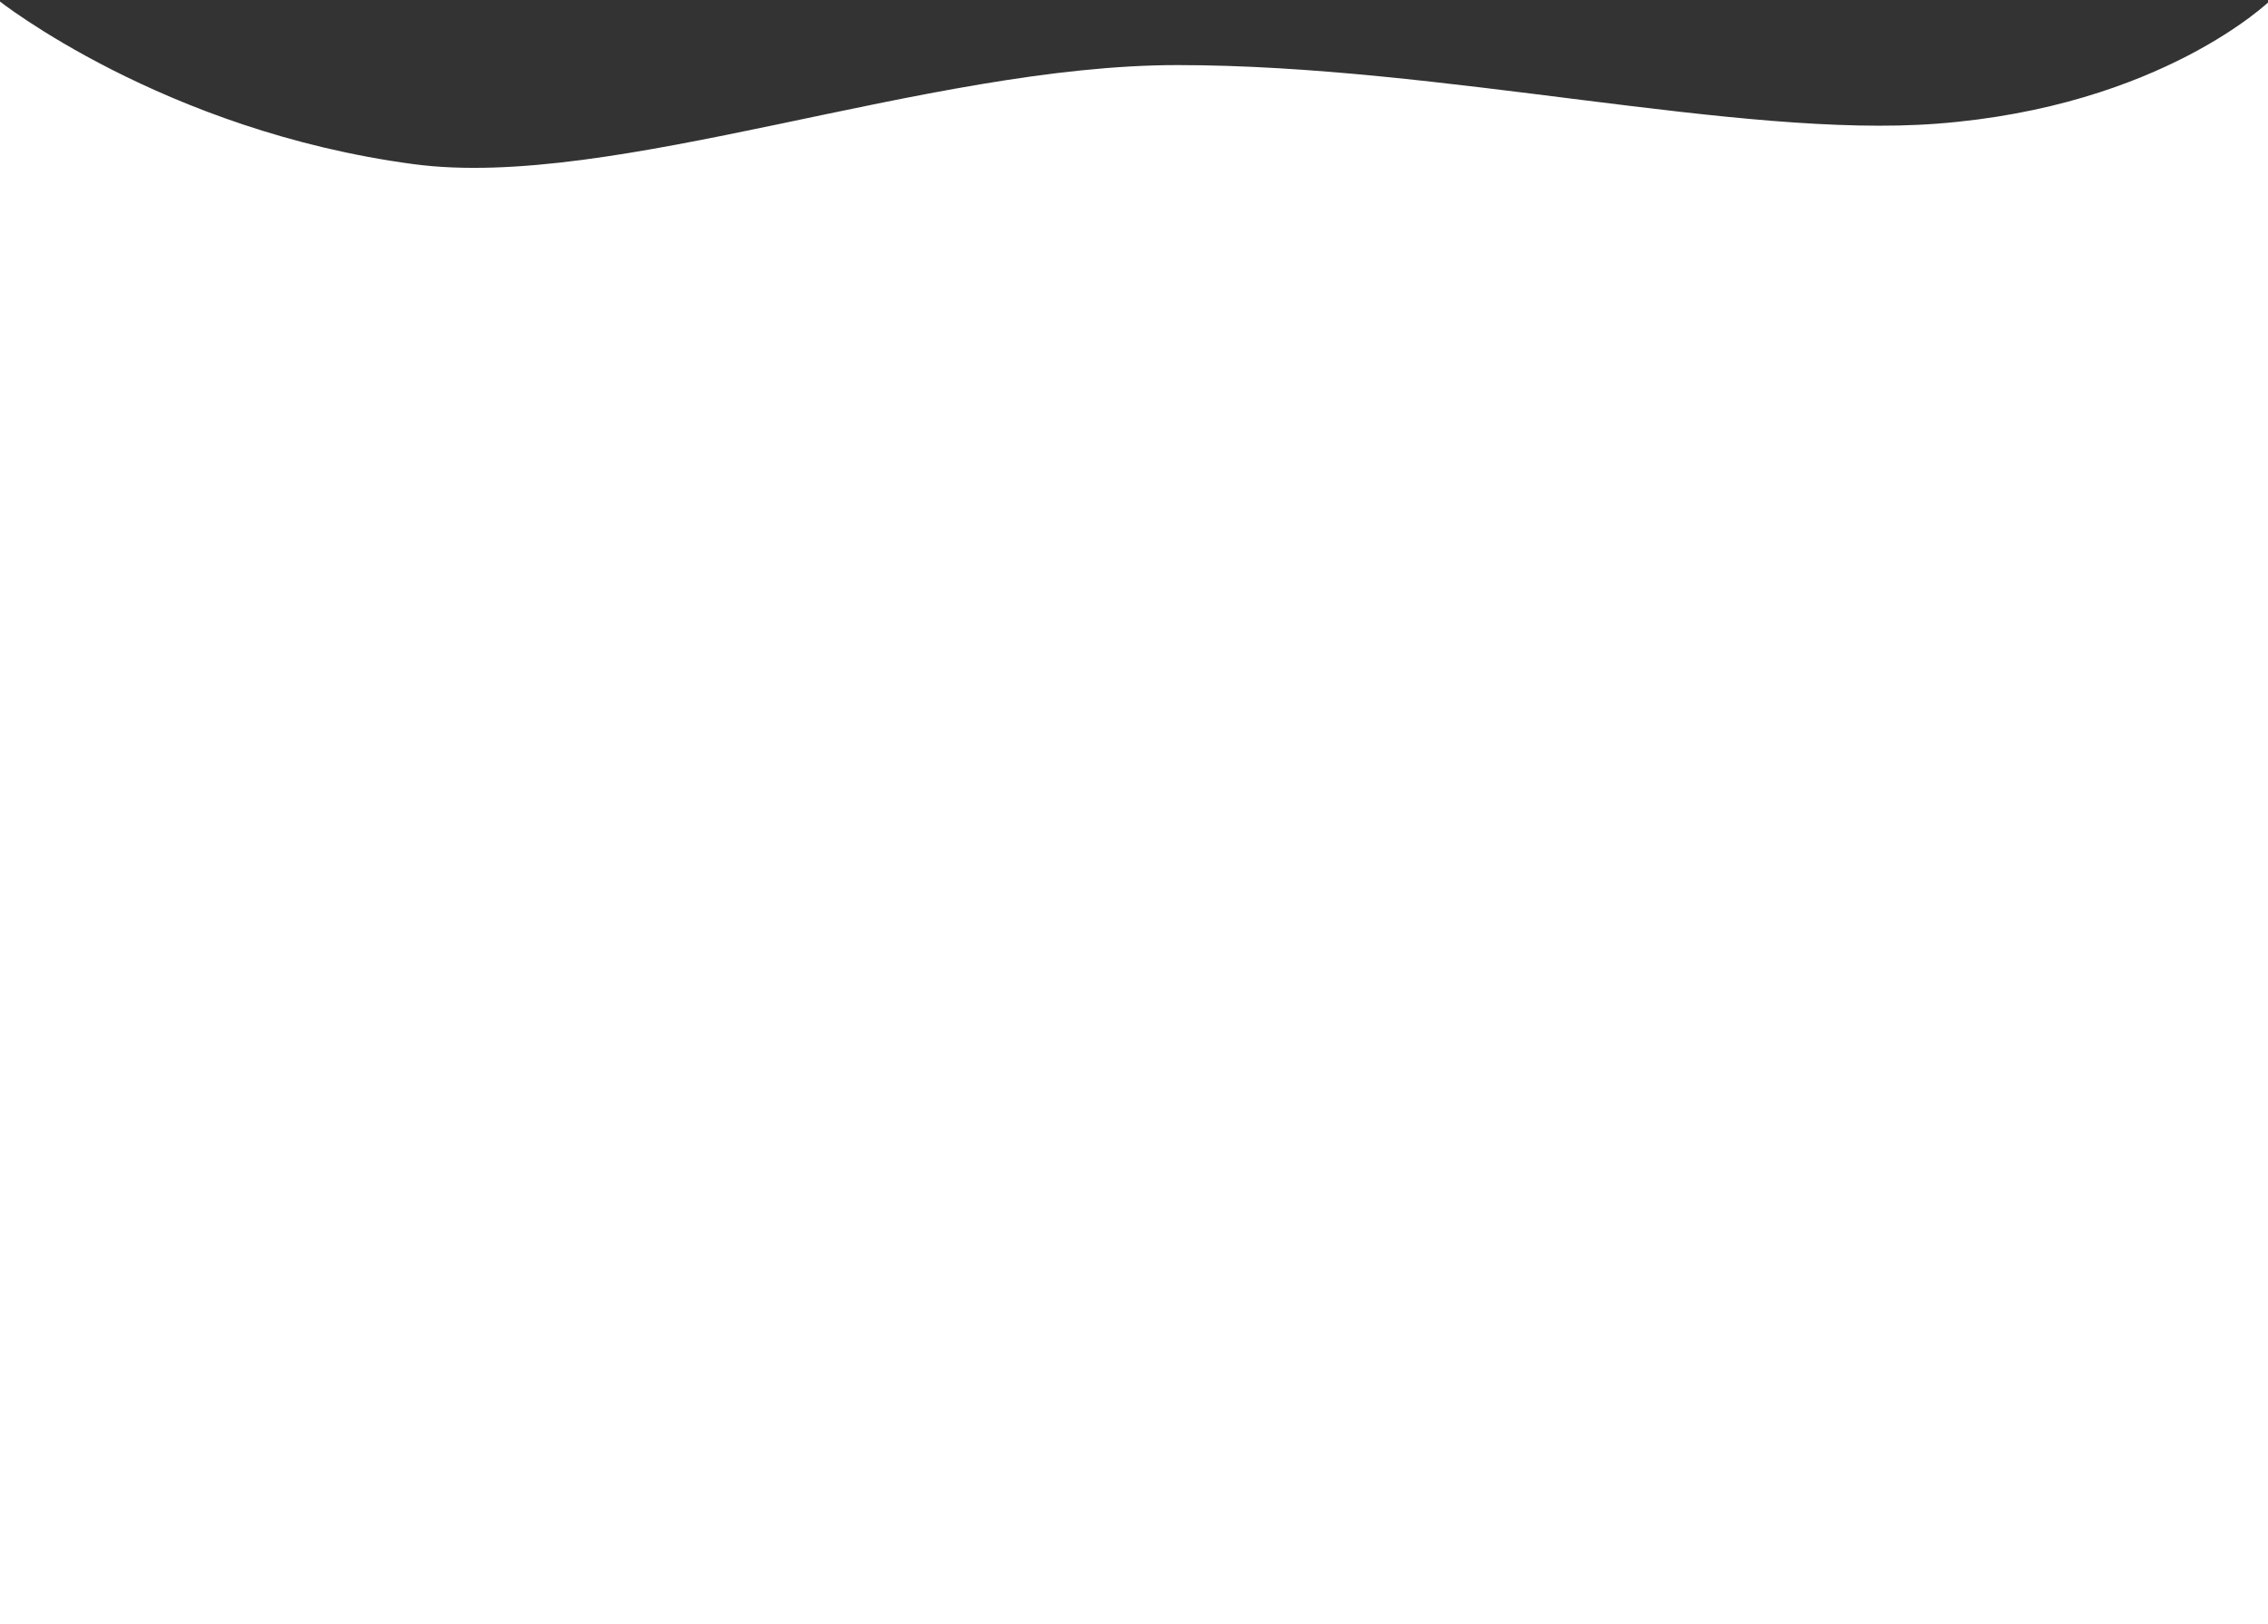 <svg width="1920" height="1375" viewBox="0 0 1920 1375" fill="none" xmlns="http://www.w3.org/2000/svg">
<rect x="0" y="0" width="1920" height="1375" fill="#333333" stroke="none"/>
<path d="M-1.301 0.324C-1.301 0.324 137.864 110.675 350.177 138.958C519.517 161.517 784.237 55.093 996.766 55.093C1221.29 55.093 1472.38 117.457 1639.85 104.686C1829.99 90.186 1922 0.324 1922 0.324V1375H-1.301V0.324Z" fill="white"/>
</svg>

